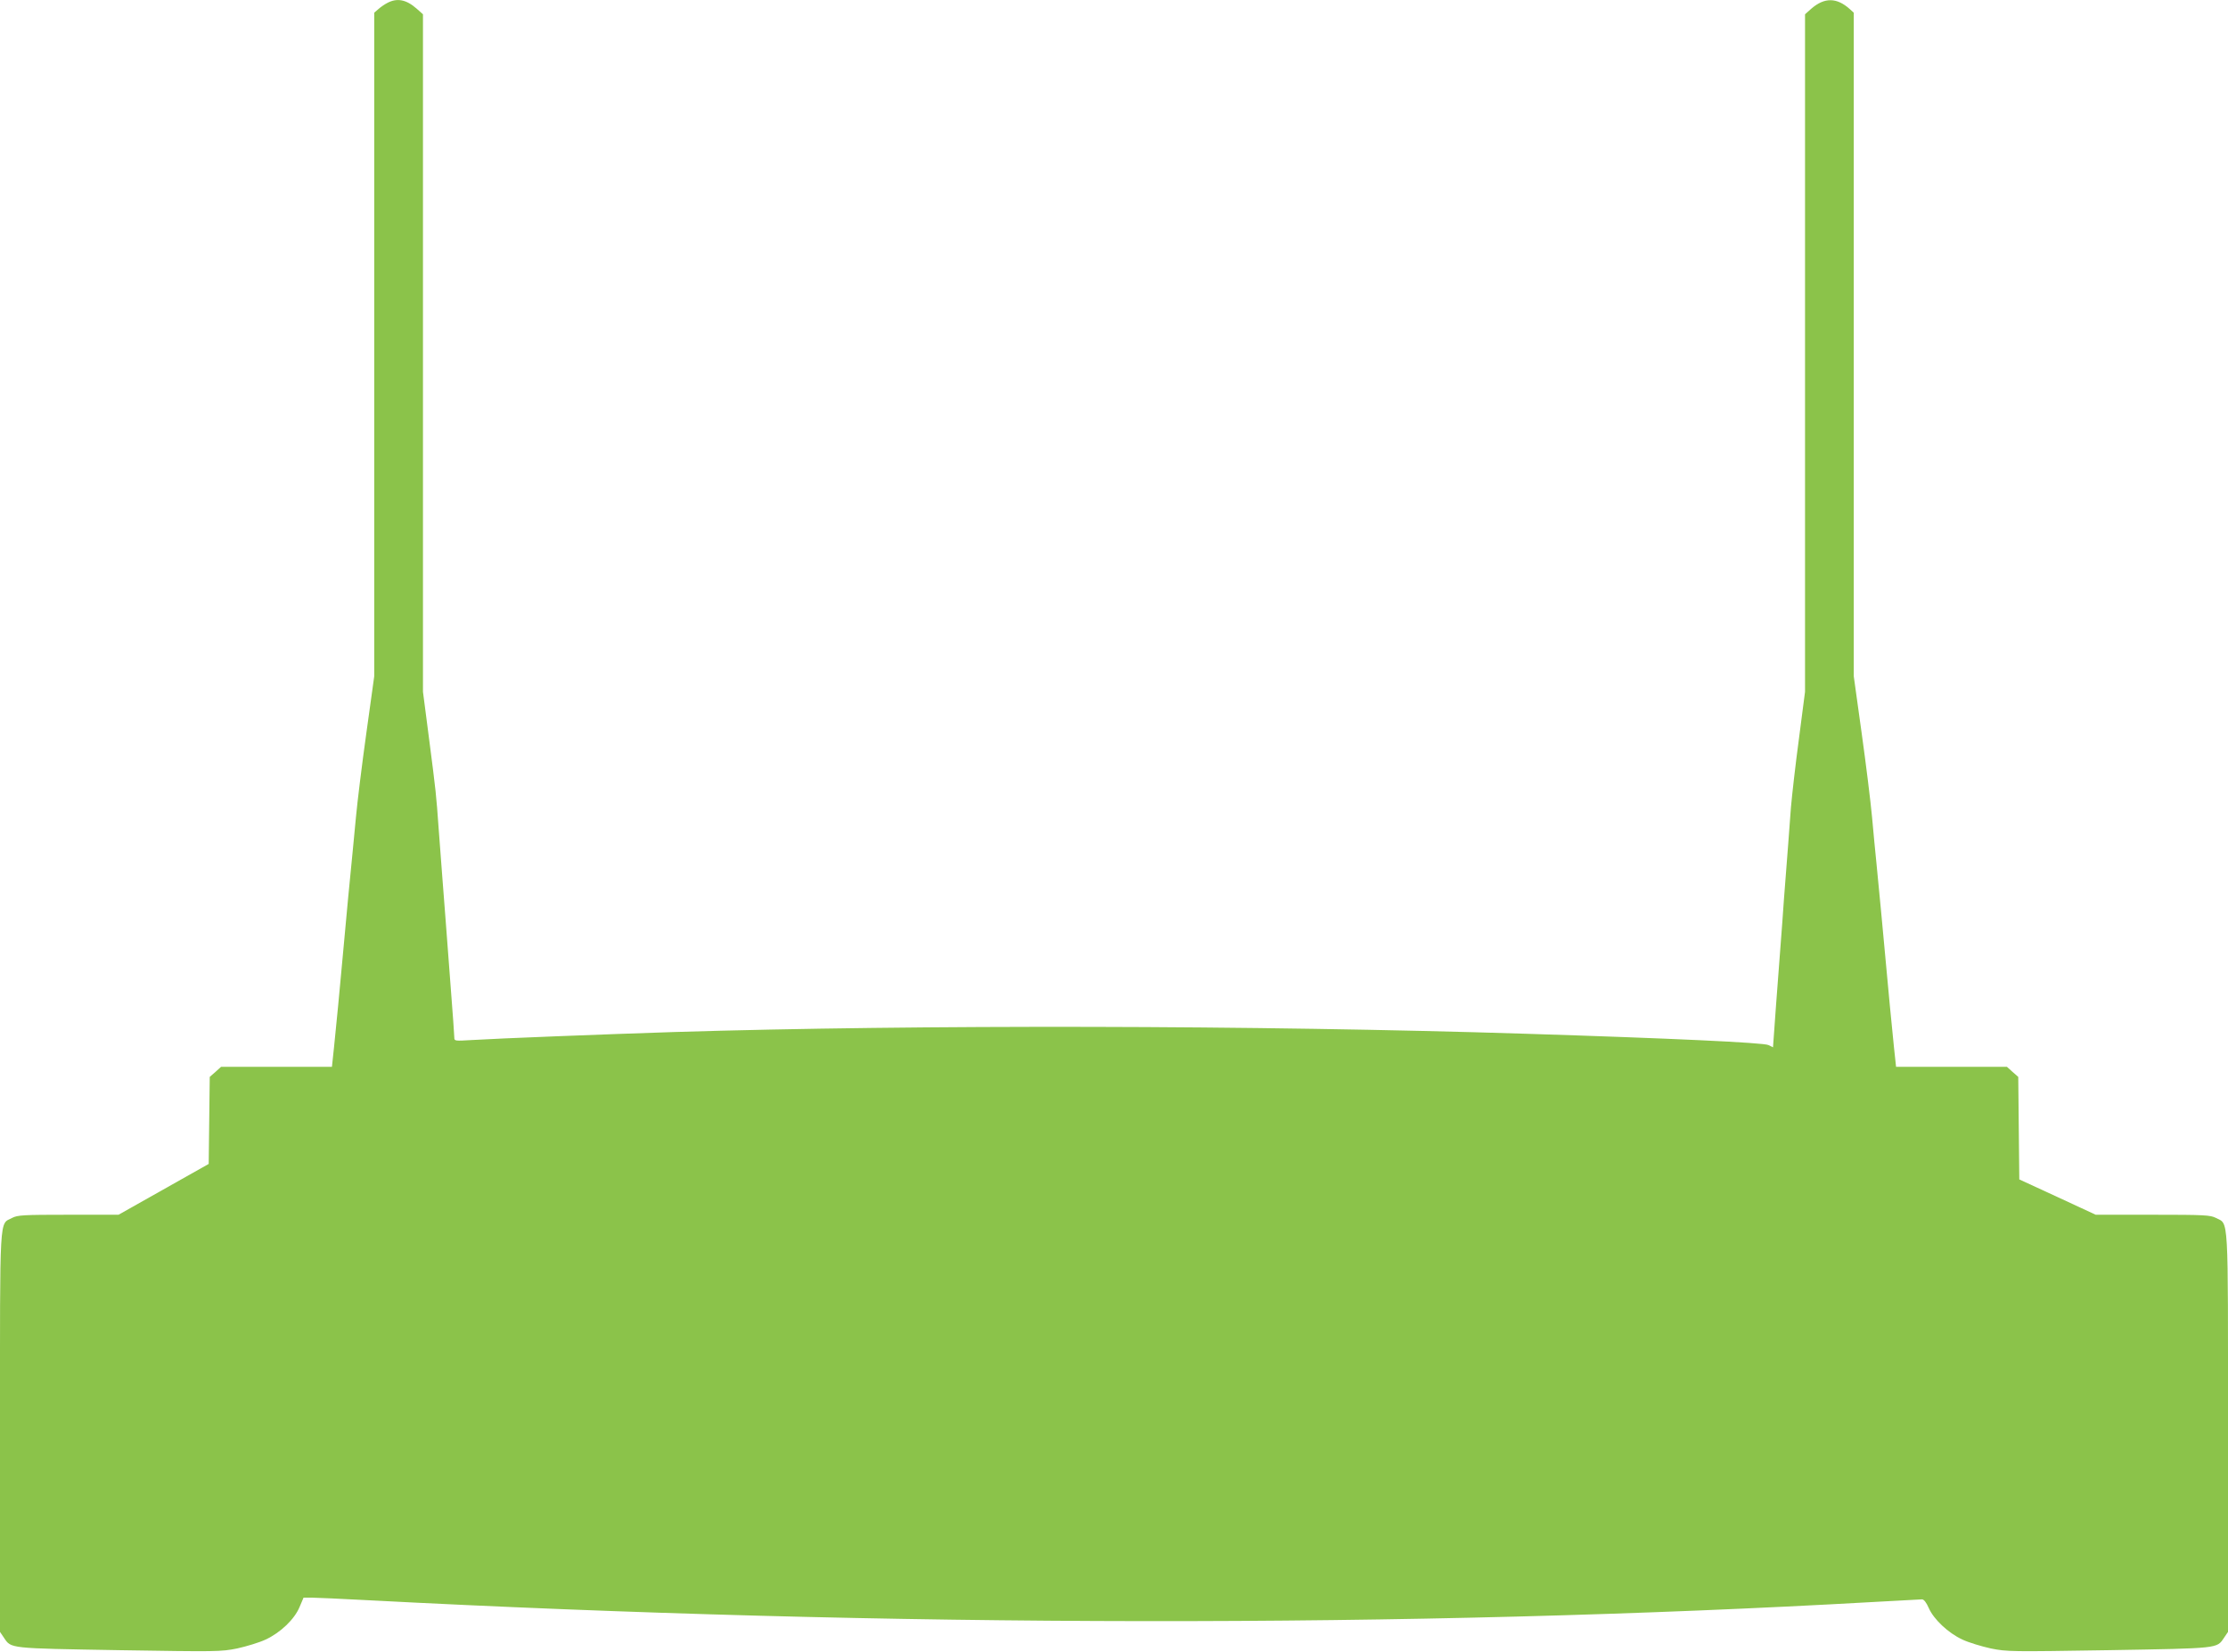 <?xml version="1.0" standalone="no"?>
<!DOCTYPE svg PUBLIC "-//W3C//DTD SVG 20010904//EN"
 "http://www.w3.org/TR/2001/REC-SVG-20010904/DTD/svg10.dtd">
<svg version="1.0" xmlns="http://www.w3.org/2000/svg"
 width="1280pt" height="949pt" viewBox="0 0 1280 949"
 preserveAspectRatio="xMidYMid meet">
<g transform="translate(0,949) scale(0.1,-0.1)"
fill="#8bc34a" stroke="none">
<path d="M2225 9473 c-16 -8 -40 -25 -52 -36 l-23 -20 0 -1907 0 -1906 -45
-324 c-25 -179 -52 -397 -60 -485 -14 -150 -19 -198 -45 -465 -5 -58 -19 -204
-30 -325 -22 -243 -34 -364 -51 -532 l-12 -113 -318 0 -319 0 -32 -29 -33 -29
-3 -250 -3 -250 -259 -146 -259 -146 -288 0 c-260 0 -292 -2 -323 -18 -75 -40
-70 47 -70 -1233 l0 -1146 23 -34 c42 -62 25 -60 661 -71 564 -9 584 -9 679
10 54 12 127 34 163 51 86 40 166 117 195 187 l23 54 45 0 c25 0 172 -7 326
-15 2992 -157 6004 -160 8650 -10 143 8 268 15 277 15 11 0 25 -18 39 -50 28
-64 111 -143 193 -181 36 -17 109 -39 163 -51 95 -19 115 -19 679 -10 636 11
619 9 661 71 l23 34 0 1146 c0 1280 5 1193 -70 1233 -32 16 -64 18 -362 18
l-328 0 -220 102 -219 101 -3 294 -3 295 -33 29 -32 29 -319 0 -318 0 -12 112
c-17 169 -29 290 -51 533 -19 208 -26 280 -50 528 -6 56 -17 174 -25 262 -8
88 -35 306 -60 485 l-45 324 0 1906 0 1907 -22 20 c-75 68 -146 69 -222 3
l-36 -32 0 -1947 0 -1946 -35 -270 c-20 -148 -40 -326 -46 -395 -9 -126 -20
-267 -40 -525 -5 -77 -14 -194 -19 -260 -5 -66 -17 -227 -27 -357 l-17 -236
-26 13 c-26 14 -566 39 -1395 65 -1548 49 -3489 53 -4890 10 -402 -13 -1018
-37 -1162 -46 -101 -6 -103 -6 -103 15 0 12 -9 138 -20 279 -11 141 -24 320
-30 397 -6 77 -15 194 -20 260 -5 66 -14 185 -20 265 -14 196 -15 206 -55 515
l-35 270 0 1946 0 1947 -36 32 c-60 53 -113 63 -169 33z"/>
</g>
</svg>
